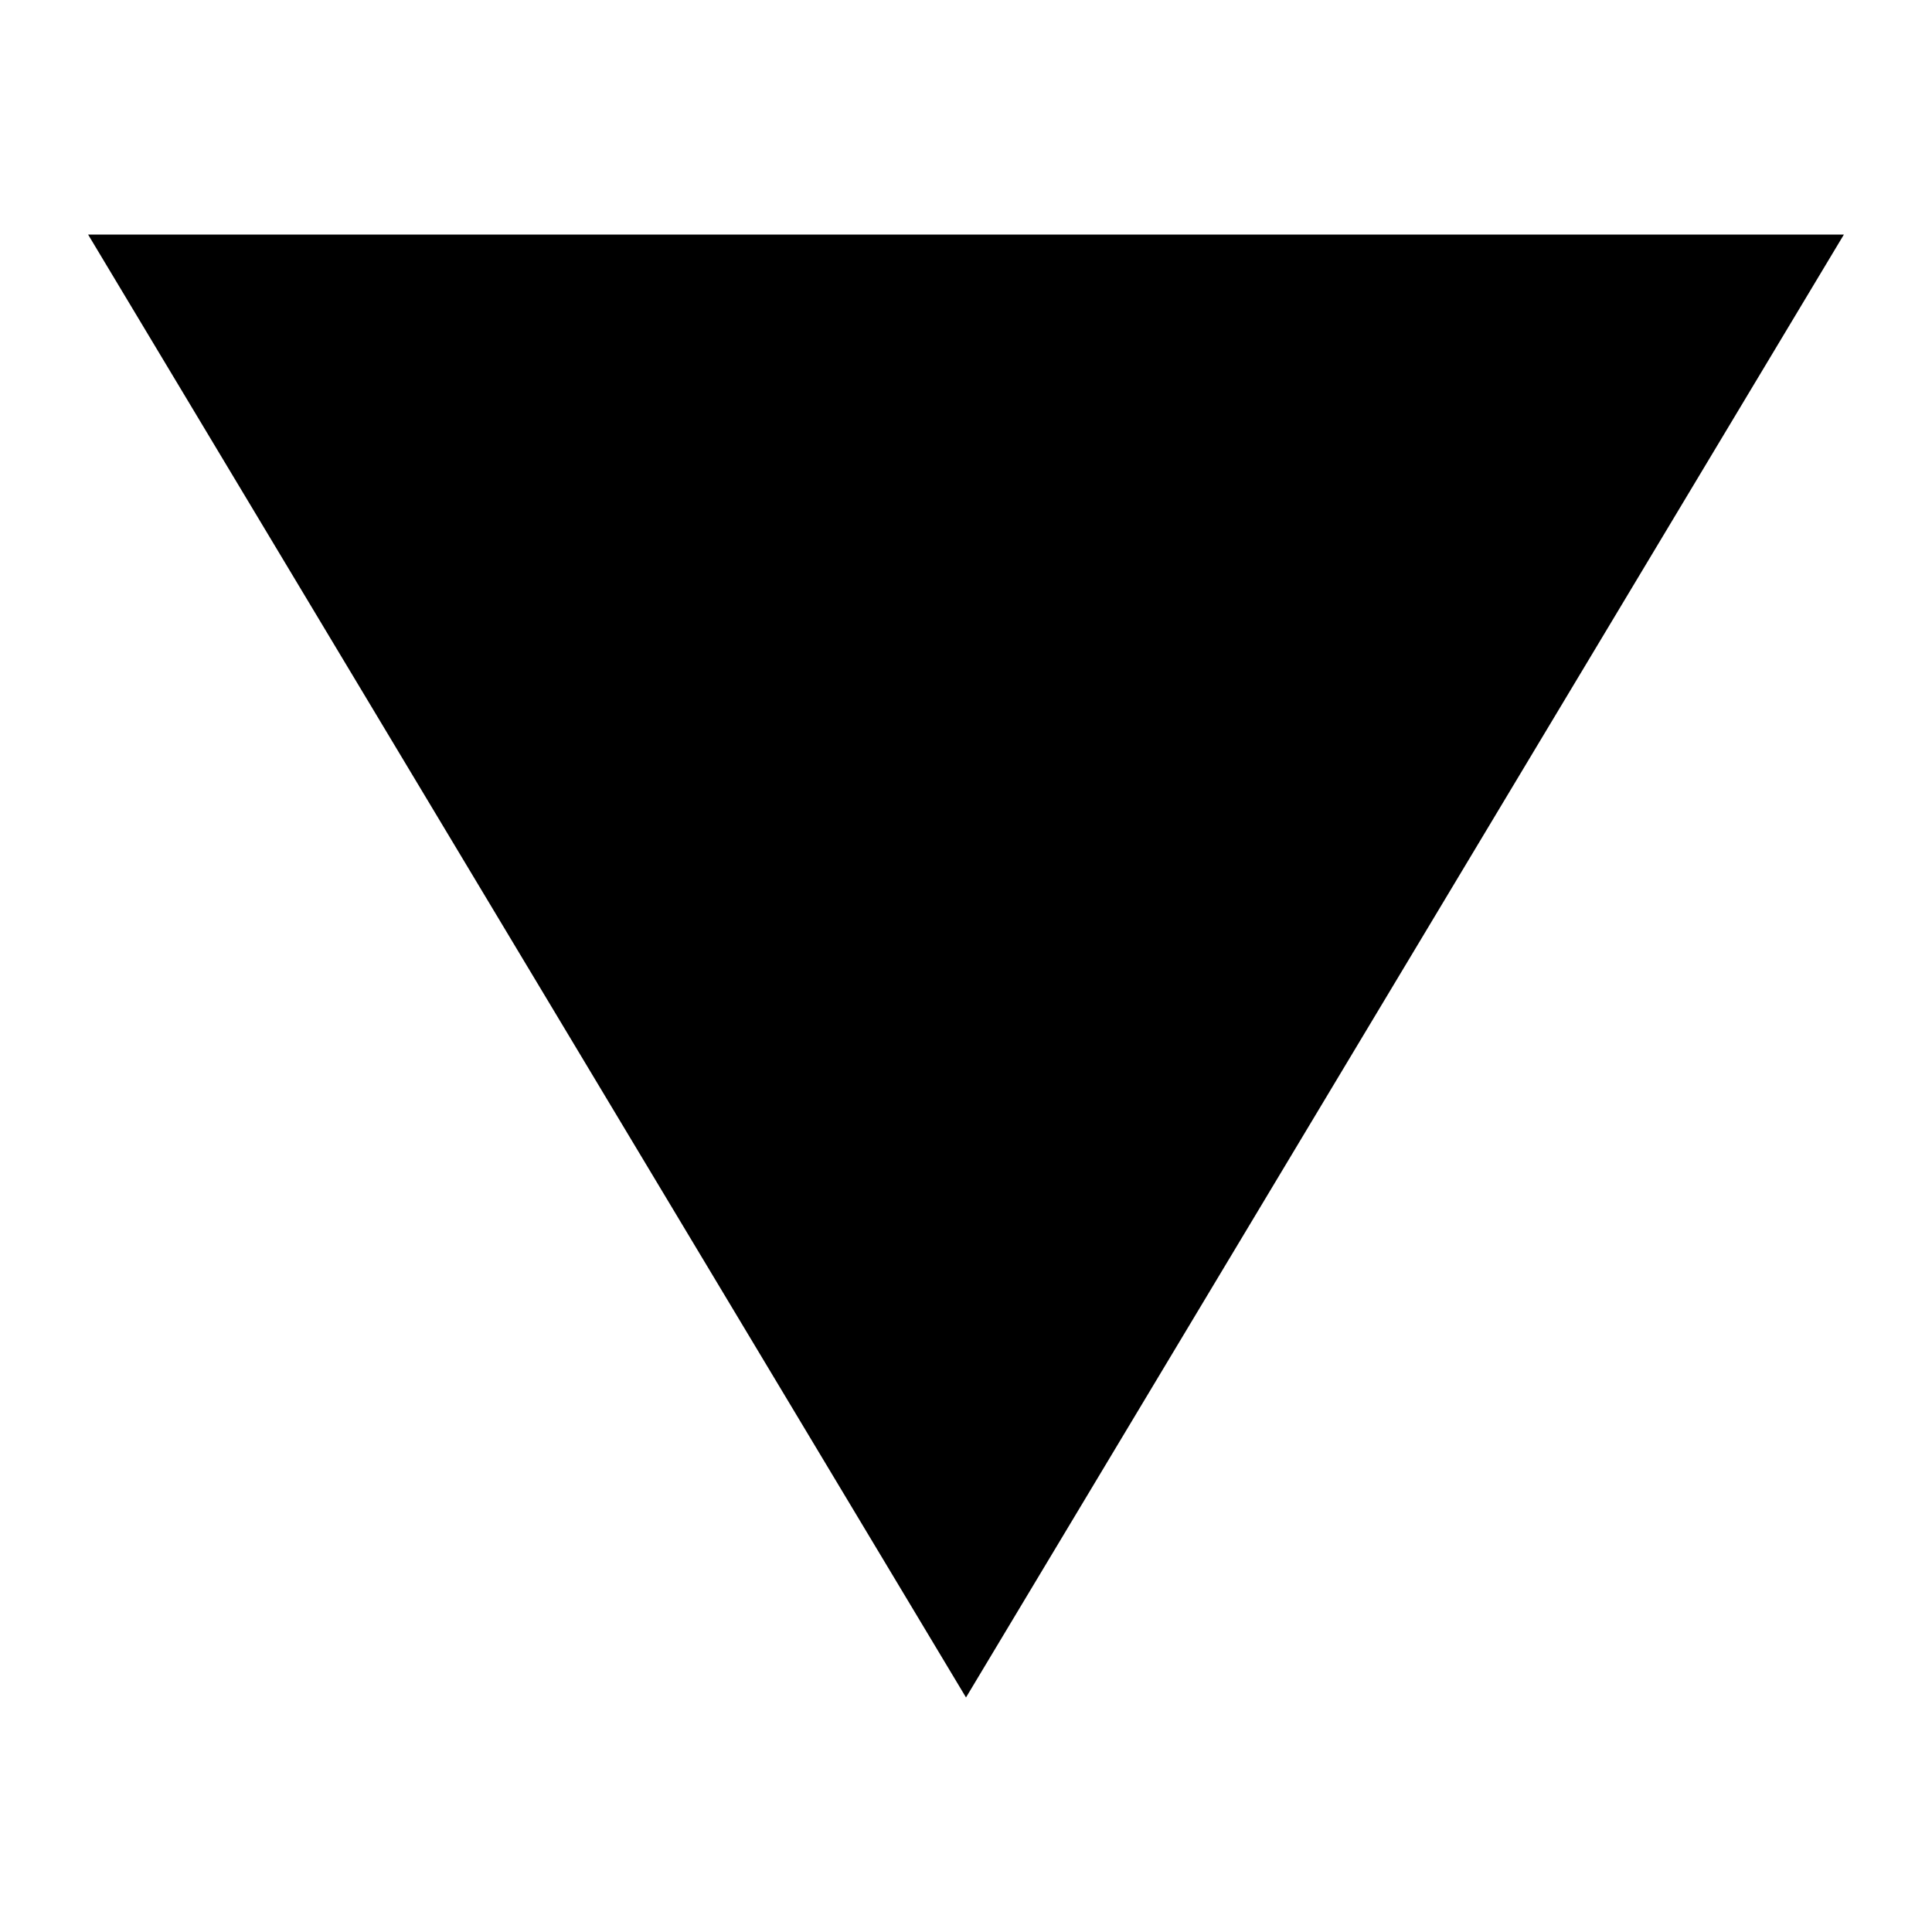 <?xml version="1.0" encoding="UTF-8"?>
<svg id="Layer_1" data-name="Layer 1" xmlns="http://www.w3.org/2000/svg" version="1.1" viewBox="0 0 500 500">
  <defs>
    <style>
      .cls-1 {
        fill: #000;
        stroke-width: 0px;
      }
    </style>
  </defs>
  <path id="Polygon_23" data-name="Polygon 23" class="cls-1" d="M250,439.3L22.8,60.7h454.4l-227.2,378.6Z"/>
</svg>